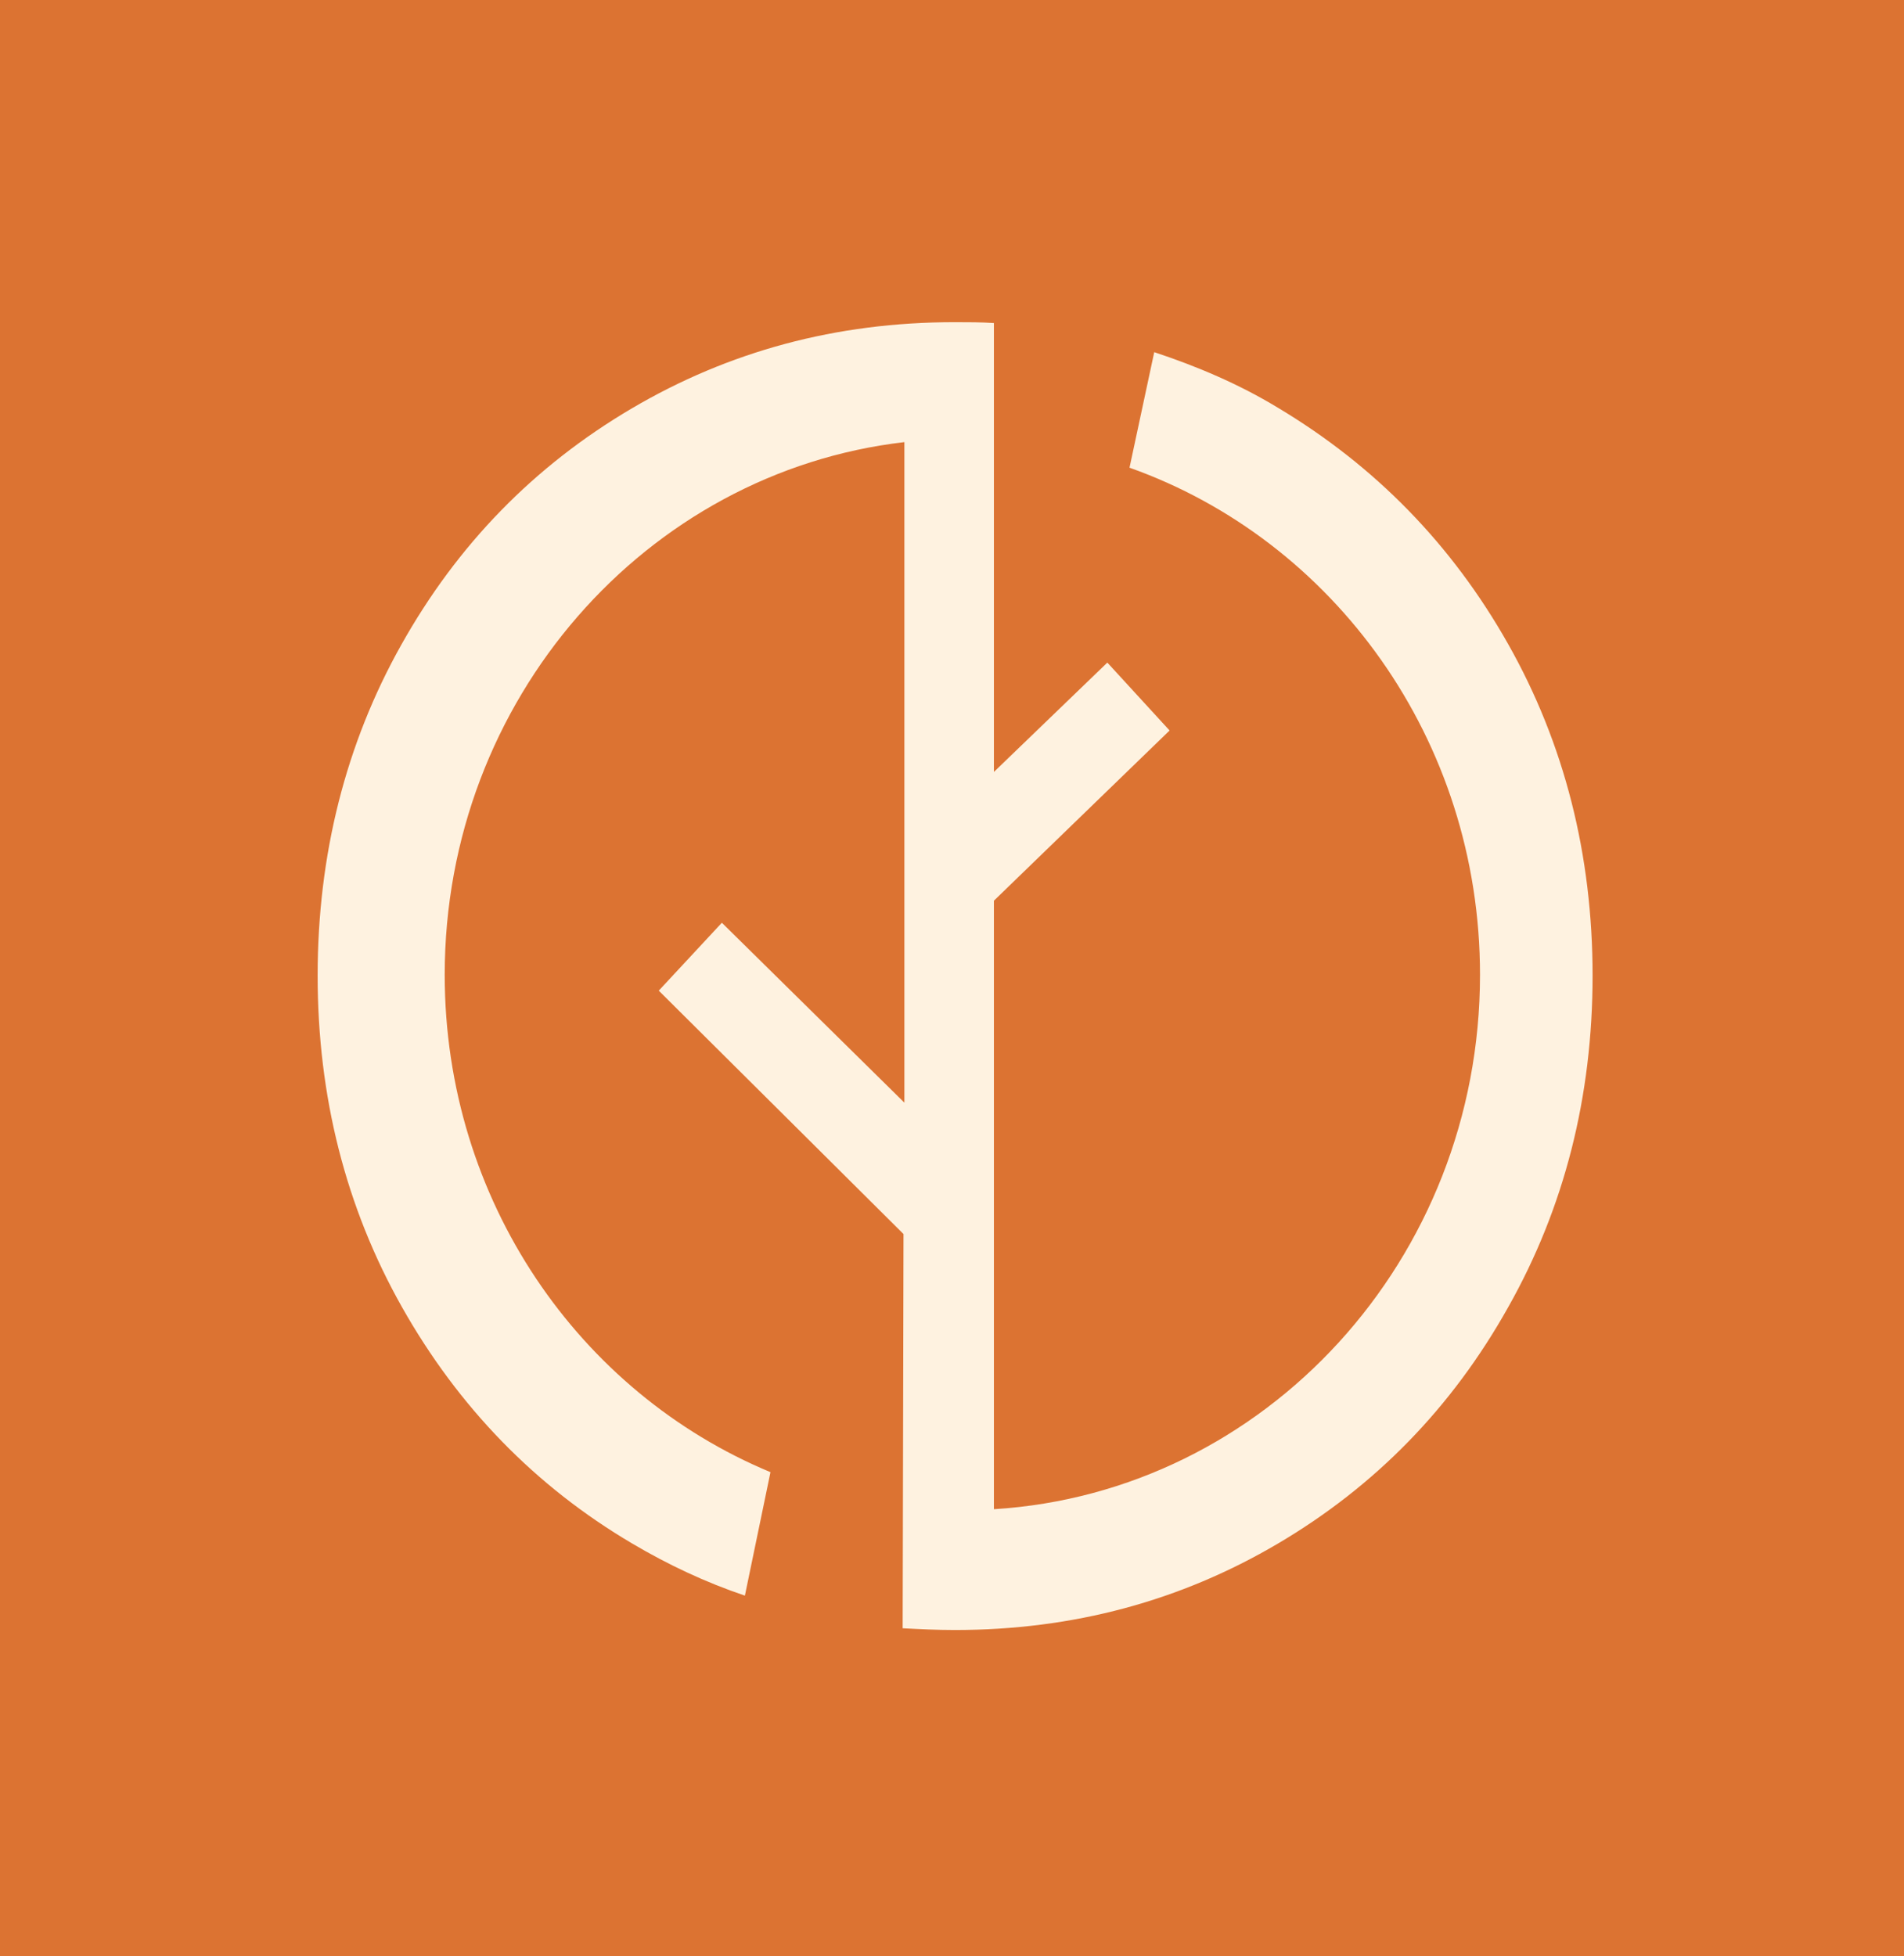 <?xml version="1.0" encoding="UTF-8"?> <svg xmlns="http://www.w3.org/2000/svg" width="257" height="264" viewBox="0 0 257 264" fill="none"><rect width="257" height="264" fill="#DC7332"></rect><path d="M172.489 55.028C167.194 51.814 161.553 49.434 155.798 47.529L152.46 63.121C179.971 72.881 199.77 99.781 199.77 131.56C199.77 170.005 170.762 201.427 134.157 203.688V121.562L157.87 98.59L149.467 89.426L134.157 104.185V59.432V43.601C132.43 43.482 130.589 43.482 128.862 43.482C112.862 43.482 98.358 47.41 85.235 55.147C72.113 62.883 61.753 73.476 54.155 87.045C46.673 100.376 42.874 115.373 42.874 131.679C42.874 147.985 46.673 162.982 54.27 176.432C61.868 189.882 72.228 200.594 85.35 208.33C90.185 211.187 95.25 213.567 100.545 215.353L103.998 198.689C78.213 187.977 60.026 162.03 60.026 131.56C60.026 94.425 87.192 63.717 122.071 59.67V148.818L97.437 124.538L88.919 133.702L121.955 166.553L121.84 219.757C124.143 219.876 126.445 219.995 128.862 219.995C144.862 219.995 159.366 216.067 172.489 208.33C185.612 200.594 195.971 190.001 203.569 176.432C211.166 162.982 214.965 147.985 214.965 131.679C214.965 115.373 211.166 100.376 203.569 86.926C195.971 73.476 185.612 62.883 172.489 55.028Z" fill="#FEF2E0"></path></svg> 